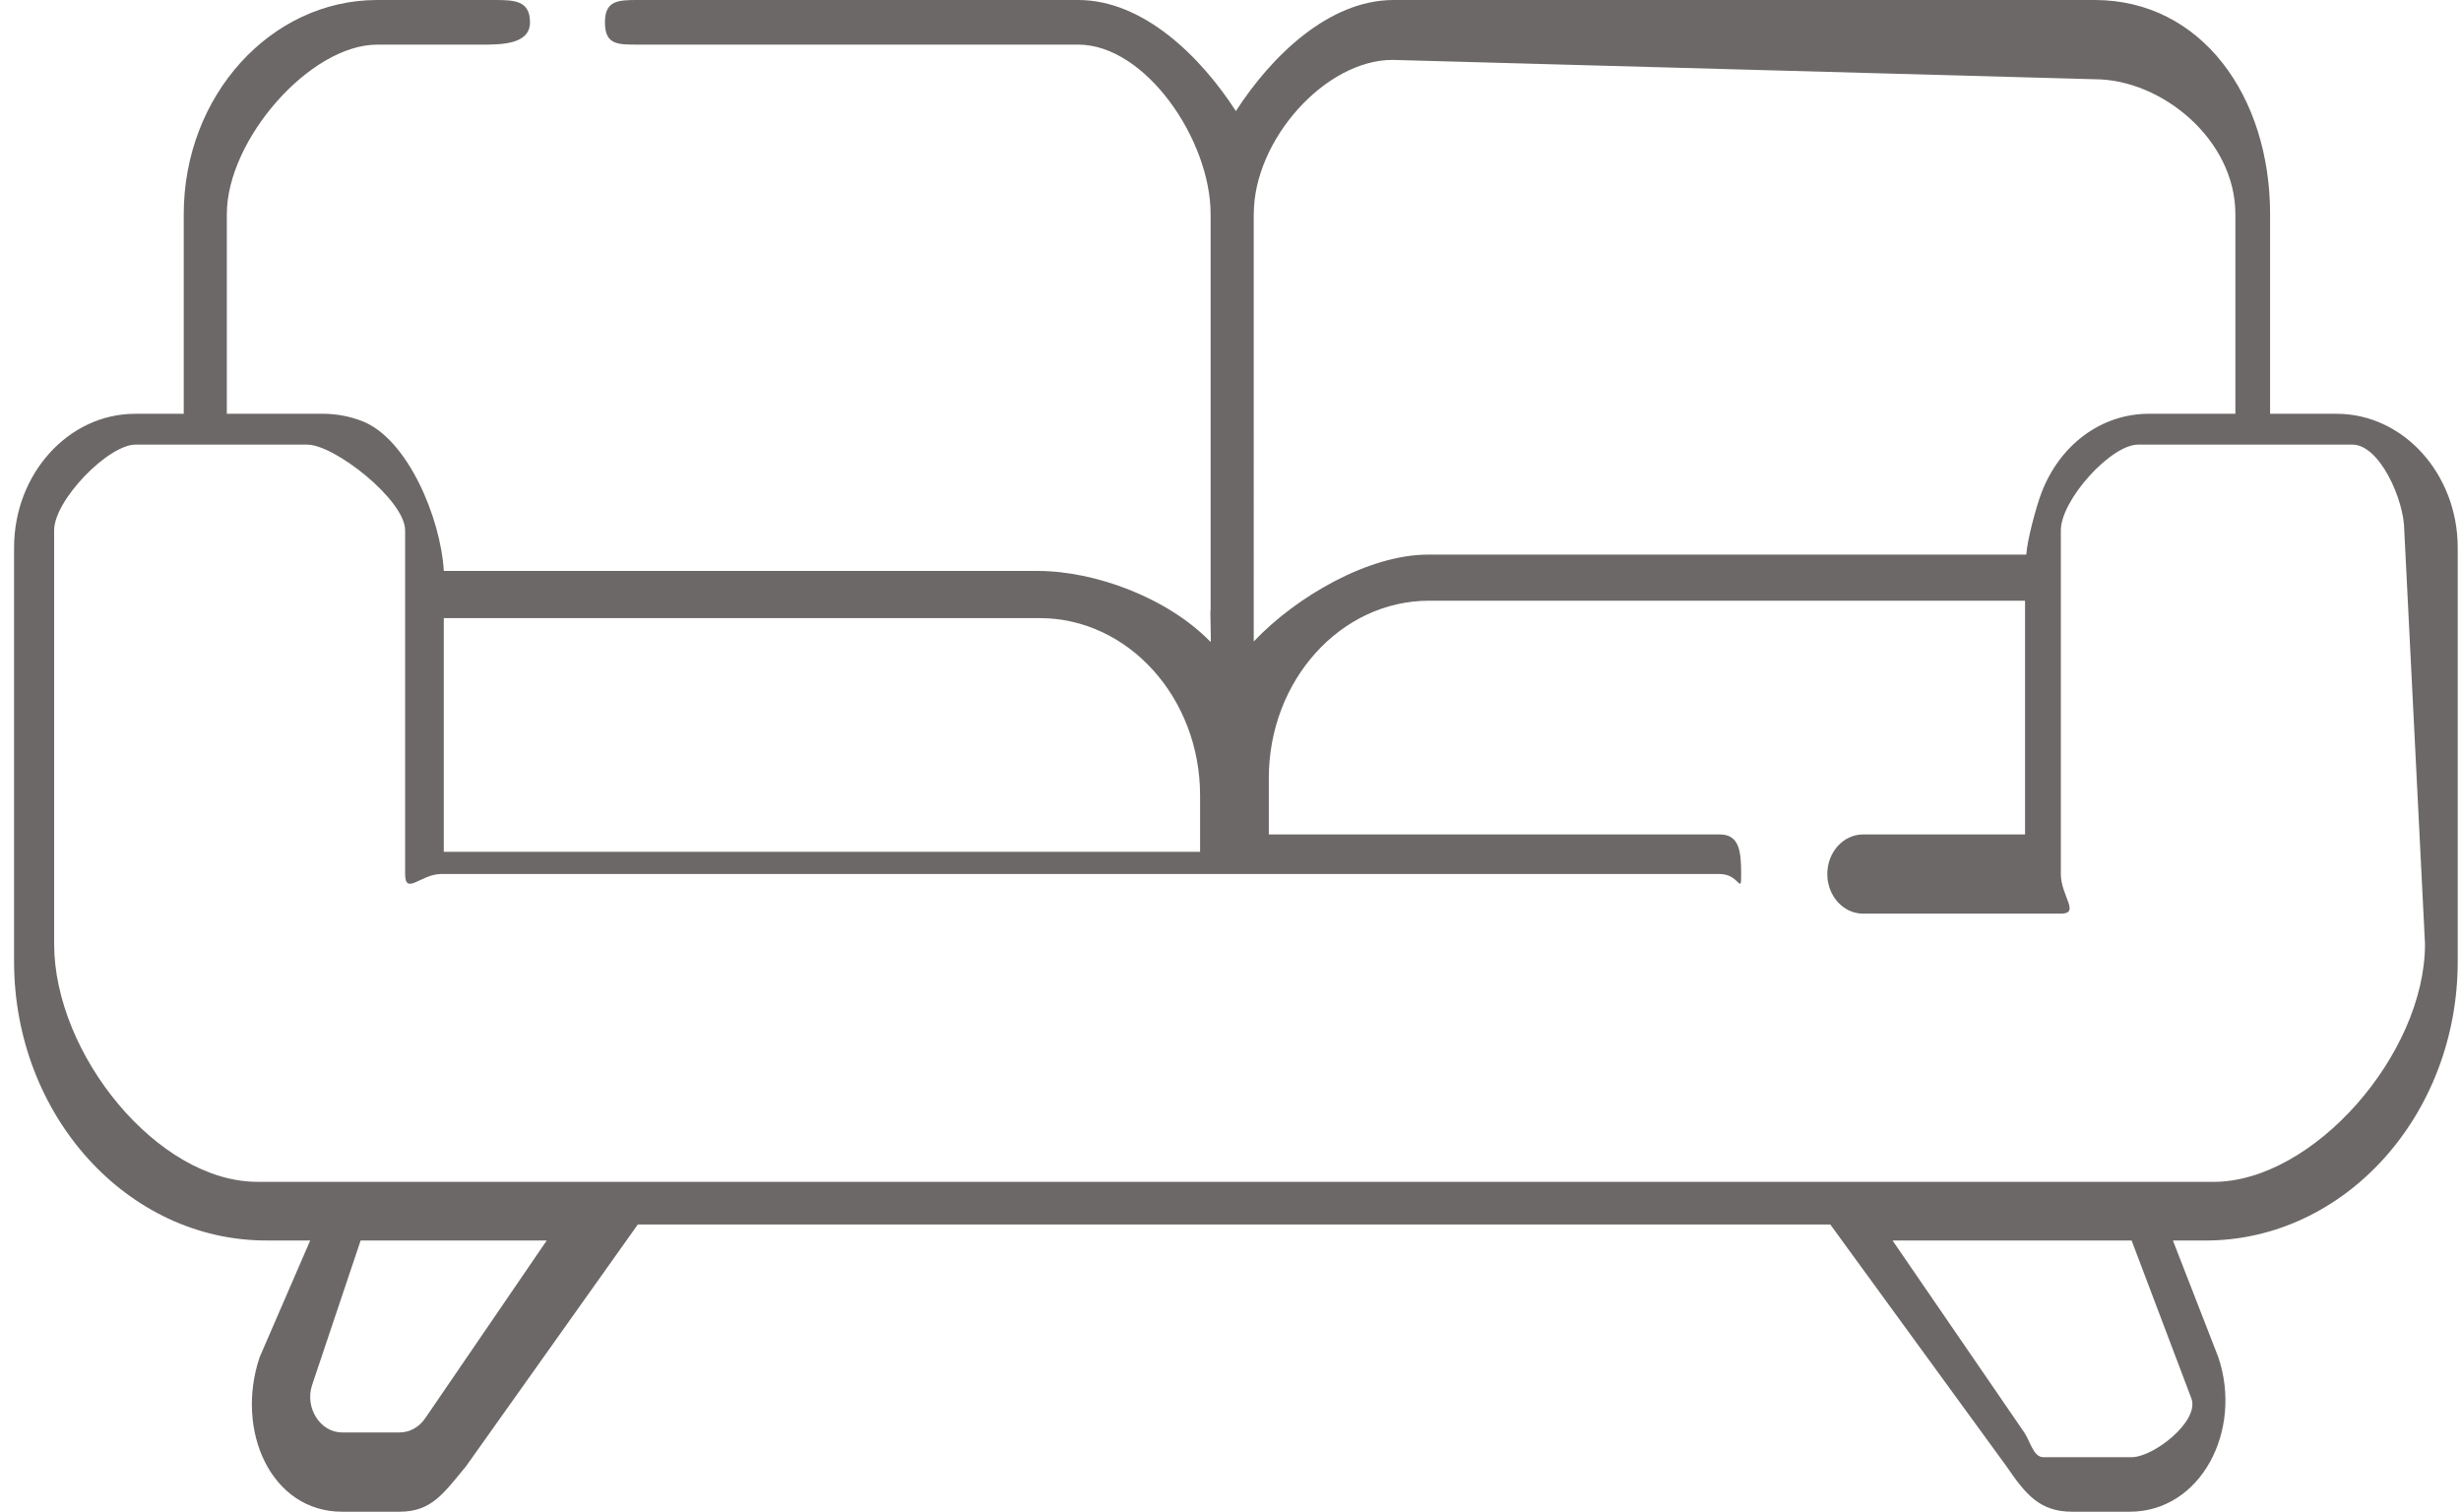 <svg xmlns="http://www.w3.org/2000/svg" width="70" height="43" viewBox="0 0 70 43">
    <g fill="none">
        <path d="M66.062 11.77h-1.38V6.09c0-3.358-2.47-6.09-5.503-6.09H39.238c-1.849 0-3.486 1.015-4.485 2.567C33.755 1.015 32.118 0 30.27 0H17.741c-.562 0-1.018.505-1.018 1.127s.456 1.127 1.018 1.127H30.27c1.911 0 3.466 1.72 3.466 3.835v11.27l-.065-.067c-1.207-1.245-2.843-1.963-4.494-1.963h-16.96c-.09-1.513-1.021-2.843-2.307-3.348-.363-.142-.746-.212-1.13-.212H6.862V6.09c0-2.115 1.555-3.835 3.466-3.835h3.34c.563 0 1.019-.505 1.019-1.127S14.231 0 13.669 0h-3.341C7.294 0 4.826 2.732 4.826 6.09v5.68H3.445C1.545 11.77 0 13.48 0 15.58v11.766c0 4.377 3.218 7.939 7.174 7.939h.512l-1.116 3.32C5.867 40.7 7.314 43 9.33 43h1.637c.917 0 1.795-.483 2.348-1.292l4.389-6.422h34.1l4.388 6.422c.553.809 1.431 1.292 2.348 1.292h1.638c2.017 0 3.462-2.3 2.759-4.393l-1.116-3.321h.512c3.956 0 7.174-3.562 7.174-7.94V15.582c0-2.101-1.545-3.812-3.445-3.812zm-30.29-5.68c0-2.116 1.554-3.836 3.466-3.836h19.94c1.912 0 3.467 1.72 3.467 3.835v5.68h-1.917c-1.354 0-2.653.962-3.178 2.341-.147.386-.235.801-.26 1.22H40.33c-1.676 0-3.347.746-4.558 2.029V6.089zM12.224 17.583h16.952c2.514 0 4.56 2.263 4.56 5.046v1.602H12.223v-6.648zm-.533 22.765c-.17.25-.441.398-.724.398H9.329c-.623 0-1.068-.707-.85-1.354l1.379-4.106h5.293l-3.46 5.062zm48.487.398H58.54c-.283 0-.553-.149-.724-.398l-3.46-5.062h5.293l1.38 4.106c.217.648-.23 1.354-.851 1.354zm2.155-7.714H7.173c-2.832 0-5.137-2.55-5.137-5.685V15.58c0-.86.632-1.558 1.409-1.558h5.334c.777 0 1.409.699 1.409 1.558v9.777c0 .622.455 1.126 1.018 1.126h37.397c.563 0 1.018-.504 1.018-1.126 0-.623-.455-1.127-1.018-1.127H35.772v-1.603c0-2.782 2.045-5.045 4.559-5.045h16.952v6.648h-4.607c-.562 0-1.018.504-1.018 1.127 0 .622.456 1.126 1.018 1.126H58.3c.562 0 1.018-.504 1.018-1.126v-9.776c0-.86.632-1.56 1.409-1.56h5.334c.777 0 1.409.7 1.409 1.56v11.765c0 3.135-2.305 5.685-5.138 5.685z" transform="translate(.4)"/>
        <path fill="#6D6868" d="M66.062 11.77H64.17V6.09C64.17 2.731 62.213 0 59.18 0H39.238c-1.849 0-3.486 1.61-4.485 3.16C33.755 1.61 32.118 0 30.27 0H17.741c-.562 0-.934.013-.934.635s.335.634.897.634h12.565c1.911 0 3.765 2.705 3.765 4.82v11.27c-.021-.023.022.923 0 .901-1.207-1.245-3.269-2.02-4.92-2.02h-16.89c-.09-1.512-1.03-3.754-2.315-4.259-.363-.142-.746-.212-1.13-.212H6.052V6.09c0-2.115 2.365-4.82 4.276-4.82h2.987c.562 0 1.36-.012 1.36-.634S14.23 0 13.668 0h-3.341C7.294 0 4.826 2.732 4.826 6.09v5.68H3.445C1.545 11.77 0 13.48 0 15.58v11.766c0 4.377 3.218 7.939 7.174 7.939h1.249l-1.438 3.32C6.28 40.7 7.315 43 9.329 43h1.638c.917 0 1.257-.535 1.888-1.292l4.886-6.877h33.92l5.01 6.877c.553.809.952 1.292 1.869 1.292h1.638c2.017 0 3.223-2.3 2.52-4.393l-1.292-3.321h.927c3.956 0 7.174-3.562 7.174-7.94V15.582c0-2.101-1.545-3.812-3.445-3.812zm-30.8-5.68c0-2.116 2.036-4.386 3.947-4.386l19.97.55c1.911 0 4.003 1.72 4.003 3.835v5.68h-2.454c-1.354 0-2.538.874-3.063 2.254-.147.386-.404 1.335-.43 1.753h-17.02c-1.677 0-3.742 1.188-4.954 2.471V6.089zM12.223 17.582h16.952c2.514 0 4.56 2.263 4.56 5.046v1.602H12.223v-6.648zm-.533 22.765c-.17.25-.441.398-.724.398H9.329c-.623 0-1.068-.707-.85-1.354l1.379-4.106h5.293l-3.46 5.062zm48.54 1.102h-2.51c-.283 0-.372-.454-.543-.704l-3.746-5.46h6.8l1.705 4.505c.217.648-1.084 1.659-1.705 1.659zm2.33-7.833H6.919c-2.832 0-5.779-3.631-5.779-6.766V15.085c0-.86 1.539-2.438 2.315-2.438H8.34c.776 0 2.783 1.579 2.783 2.438v9.776c0 .623.456 0 1.018 0h36.38c.561 0 .604.623.604 0 0-.622-.043-1.126-.605-1.126H35.69v-1.603c0-2.782 2.045-5.045 4.559-5.045H57.2v6.648h-4.607c-.562 0-1.018.504-1.018 1.127 0 .622.456 1.126 1.018 1.126h5.625c.562 0 0-.504 0-1.127v-9.776c0-.86 1.42-2.438 2.197-2.438h6.097c.776 0 1.474 1.579 1.474 2.438l.59 11.766c0 3.135-3.181 6.766-6.014 6.766z" transform="translate(.4)"/>
    </g>
</svg>
